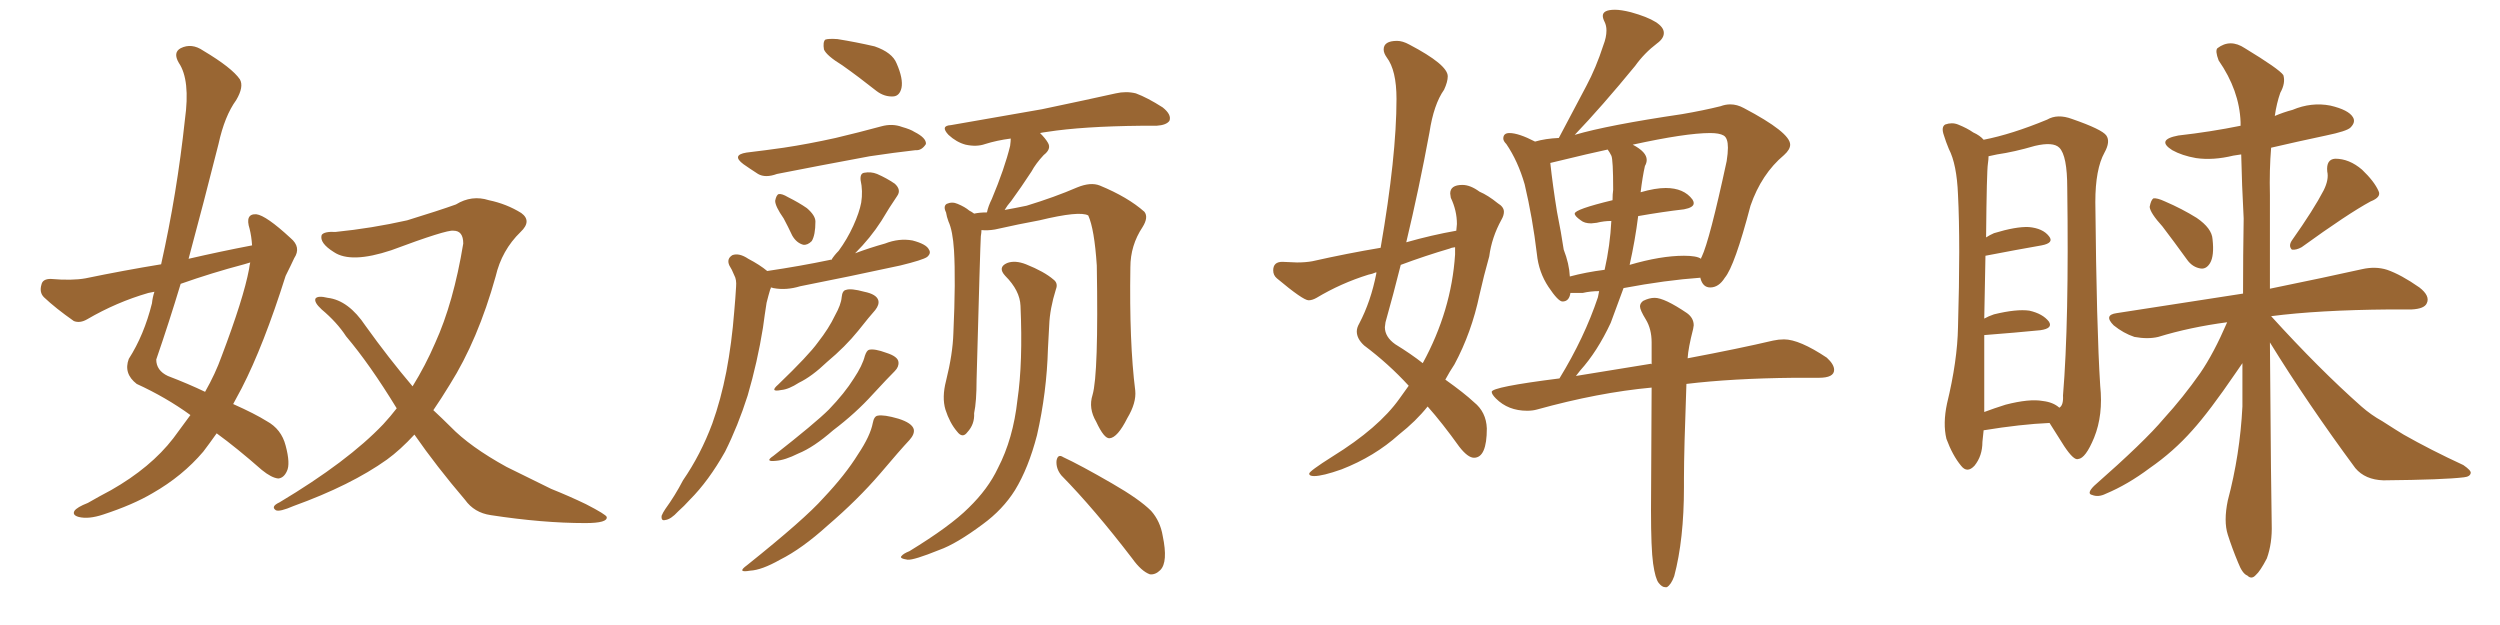<svg xmlns="http://www.w3.org/2000/svg" xmlns:xlink="http://www.w3.org/1999/xlink" width="600" height="150"><path fill="#996633" padding="10" d="M60.50 58.89L60.50 58.89Q60.35 56.69 59.91 54.93L59.91 54.93Q58.74 51.27 61.52 51.42L61.52 51.42Q63.87 51.71 69.73 57.13L69.73 57.13Q72.36 59.33 70.61 61.96L70.61 61.96Q69.87 63.57 68.55 66.21L68.55 66.21Q63.28 82.91 58.01 93.16L58.01 93.16Q56.98 95.07 55.96 96.97L55.96 96.97Q61.23 99.32 64.01 101.07L64.01 101.07Q67.53 102.98 68.55 106.93L68.55 106.93Q69.73 111.33 68.85 113.09L68.85 113.09Q68.12 114.70 66.80 114.84L66.80 114.84Q65.19 114.70 62.84 112.79L62.84 112.79Q56.84 107.52 52.00 104.00L52.00 104.00Q50.24 106.49 48.78 108.40L48.78 108.40Q43.80 114.26 36.62 118.36L36.62 118.36Q31.93 121.14 24.76 123.49L24.76 123.49Q21.24 124.66 18.90 124.07L18.90 124.07Q17.29 123.63 17.87 122.61L17.87 122.61Q18.46 121.73 21.09 120.70L21.09 120.70Q23.88 119.09 26.66 117.63L26.66 117.63Q36.18 112.21 41.60 105.18L41.60 105.18Q43.80 102.25 45.70 99.61L45.70 99.61Q39.84 95.36 32.81 92.14L32.81 92.14Q29.59 89.65 30.91 86.13L30.91 86.13Q34.57 80.42 36.47 72.80L36.47 72.80Q36.62 71.34 37.06 70.02L37.06 70.02Q36.18 70.17 35.60 70.31L35.60 70.31Q27.98 72.51 20.95 76.61L20.95 76.61Q19.19 77.64 17.72 77.05L17.72 77.05Q13.33 73.97 10.55 71.34L10.55 71.34Q9.38 70.17 9.96 68.26L9.96 68.26Q10.25 66.94 12.16 66.94L12.16 66.94Q17.29 67.38 20.51 66.80L20.51 66.80Q29.74 64.89 38.67 63.43L38.67 63.43Q42.48 46.44 44.38 28.71L44.38 28.71Q45.70 19.19 42.92 15.09L42.92 15.09Q41.46 12.60 43.36 11.57L43.36 11.57Q46.00 10.25 48.78 12.16L48.78 12.16Q55.66 16.26 57.57 19.04L57.57 19.04Q58.59 20.80 56.69 24.02L56.69 24.02Q53.91 27.83 52.44 34.57L52.44 34.57Q48.93 48.49 45.26 62.11L45.26 62.11Q52.88 60.35 60.50 58.89ZM58.59 63.43L58.59 63.43Q50.83 65.48 43.36 68.12L43.36 68.12Q40.58 77.34 37.50 86.28L37.50 86.28Q37.50 88.92 40.28 90.23L40.28 90.23Q45.26 92.14 49.22 94.04L49.22 94.04Q51.71 89.65 53.17 85.55L53.17 85.55Q58.45 71.63 59.77 64.60L59.77 64.60Q59.91 63.57 60.06 62.99L60.06 62.99Q59.18 63.28 58.59 63.43ZM99.46 104.30L99.46 104.30L99.46 104.30Q96.09 107.96 92.87 110.30L92.87 110.30Q84.23 116.46 70.46 121.44L70.46 121.44Q67.09 122.90 66.21 122.46L66.21 122.46Q64.89 121.58 67.09 120.56L67.09 120.56Q83.50 110.74 91.99 101.81L91.99 101.81Q93.75 99.90 95.21 98.00L95.21 98.00Q88.77 87.45 83.06 80.71L83.06 80.71Q80.86 77.34 77.20 74.27L77.20 74.27Q75.29 72.51 75.73 71.63L75.73 71.63Q76.32 70.90 78.66 71.48L78.66 71.48Q83.64 72.07 87.74 78.22L87.74 78.22Q93.31 85.99 99.02 92.72L99.02 92.72Q102.10 87.74 104.44 82.32L104.44 82.32Q108.84 72.66 111.18 58.45L111.18 58.45Q111.18 55.37 108.84 55.37L108.84 55.37Q107.23 55.08 93.90 60.06L93.90 60.06Q84.23 63.28 80.13 60.50L80.13 60.50Q76.61 58.30 77.20 56.40L77.20 56.40Q77.78 55.52 80.57 55.66L80.57 55.66Q89.21 54.79 97.71 52.88L97.71 52.88Q105.32 50.54 109.42 49.07L109.42 49.07Q113.23 46.73 117.33 48.05L117.33 48.05Q121.58 48.93 125.10 51.12L125.10 51.12Q127.73 53.03 124.95 55.66L124.95 55.66Q120.41 60.06 118.95 66.36L118.95 66.36Q114.70 81.59 107.96 92.29L107.96 92.29Q105.91 95.65 104.00 98.44L104.00 98.44Q106.20 100.49 108.11 102.39L108.11 102.39Q112.79 107.23 121.58 112.06L121.58 112.06Q125.68 114.11 132.28 117.33L132.28 117.33Q136.67 119.09 140.63 121.00L140.63 121.00Q145.46 123.49 145.61 124.07L145.61 124.07Q145.90 125.54 140.48 125.54L140.48 125.54Q130.22 125.54 117.77 123.63L117.77 123.63Q113.82 123.05 111.62 119.97L111.62 119.97Q104.74 111.91 99.46 104.30ZM202.15 15.67L202.15 15.67Q198.34 13.33 197.75 11.87L197.75 11.87Q197.46 10.11 198.05 9.52L198.05 9.52Q198.78 9.23 200.98 9.38L200.98 9.38Q205.52 10.11 209.91 11.13L209.91 11.13Q214.16 12.60 215.19 15.23L215.19 15.23Q216.80 18.90 216.36 21.09L216.36 21.09Q215.92 23.00 214.45 23.14L214.45 23.14Q212.26 23.29 210.35 21.83L210.35 21.83Q206.10 18.46 202.15 15.67ZM179.15 36.62L179.15 36.62Q183.98 36.04 188.09 35.45L188.09 35.45Q193.95 34.57 200.54 33.11L200.54 33.11Q206.10 31.79 211.52 30.32L211.52 30.32Q214.16 29.59 216.50 30.47L216.50 30.47Q218.55 31.05 219.43 31.64L219.43 31.64Q222.36 33.11 222.22 34.57L222.22 34.57Q221.19 36.18 219.73 36.04L219.73 36.04Q214.60 36.62 208.74 37.50L208.74 37.50Q196.14 39.84 186.47 41.75L186.47 41.75Q183.69 42.77 181.93 41.75L181.93 41.75Q179.88 40.43 178.42 39.40L178.42 39.40Q175.49 37.21 179.15 36.62ZM188.09 52.44L188.09 52.44Q186.04 49.51 186.04 48.19L186.04 48.19Q186.33 46.73 186.91 46.58L186.91 46.58Q187.65 46.44 189.11 47.31L189.11 47.31Q191.75 48.63 193.65 49.95L193.65 49.95Q195.70 51.71 195.70 53.17L195.70 53.17Q195.70 56.40 194.82 57.86L194.82 57.86Q193.80 58.89 192.77 58.74L192.77 58.74Q191.16 58.30 190.14 56.54L190.14 56.54Q189.11 54.35 188.09 52.44ZM184.13 65.04L184.13 65.04Q192.04 63.87 199.07 62.40L199.07 62.40Q199.37 62.26 199.51 62.40L199.51 62.40Q200.24 61.23 201.27 60.21L201.27 60.21Q203.32 57.42 204.79 54.20L204.79 54.20Q206.25 50.98 206.69 48.63L206.69 48.63Q207.13 45.85 206.54 43.21L206.54 43.21Q206.40 41.60 207.42 41.46L207.42 41.46Q209.03 41.16 210.50 41.75L210.50 41.75Q212.84 42.77 214.75 44.09L214.75 44.09Q216.36 45.56 215.33 47.02L215.33 47.02Q213.43 49.80 211.52 53.03L211.52 53.03Q208.89 57.13 205.22 60.79L205.22 60.79Q208.74 59.47 212.40 58.45L212.40 58.45Q215.77 57.13 218.99 57.71L218.99 57.71Q222.36 58.59 222.95 59.91L222.95 59.91Q223.54 60.79 222.51 61.67L222.51 61.67Q221.48 62.40 216.06 63.72L216.06 63.72Q203.91 66.36 192.04 68.70L192.04 68.70Q188.67 69.73 185.60 69.14L185.60 69.14Q185.16 68.99 185.01 68.99L185.01 68.99Q185.01 69.29 184.86 69.43L184.86 69.43Q184.42 70.90 183.98 72.66L183.98 72.66Q183.54 75.44 183.11 78.66L183.11 78.66Q181.79 86.87 179.44 94.92L179.44 94.92Q177.10 102.25 174.02 108.40L174.02 108.40Q170.07 115.43 165.53 119.97L165.53 119.97Q164.21 121.44 162.74 122.75L162.74 122.75Q160.99 124.66 159.67 124.80L159.67 124.80Q158.64 125.10 158.79 123.78L158.79 123.78Q159.08 123.05 159.67 122.17L159.67 122.17Q162.01 118.95 163.92 115.28L163.92 115.28Q168.16 109.13 170.95 101.66L170.95 101.66Q173.00 95.95 174.32 89.21L174.32 89.21Q175.63 82.32 176.22 74.71L176.22 74.71Q176.51 71.48 176.66 68.85L176.66 68.85Q176.81 67.09 176.22 66.06L176.22 66.06Q175.63 64.60 175.05 63.72L175.05 63.72Q174.32 62.11 175.78 61.23L175.78 61.23Q177.39 60.64 179.59 62.11L179.59 62.11Q182.37 63.57 184.13 65.04ZM202.00 71.34L202.00 71.34Q202.15 69.73 203.03 69.58L203.03 69.58Q204.20 69.14 207.42 70.02L207.42 70.02Q210.35 70.61 210.79 72.07L210.79 72.07Q211.08 73.10 210.06 74.41L210.06 74.41Q208.74 75.88 205.96 79.39L205.96 79.39Q202.88 83.20 198.49 86.87L198.49 86.87Q194.82 90.38 191.75 91.85L191.75 91.85Q189.26 93.46 187.50 93.60L187.50 93.60Q184.57 94.19 186.77 92.29L186.77 92.29Q194.09 85.25 196.29 82.18L196.29 82.18Q198.93 78.81 200.39 75.73L200.39 75.73Q201.86 73.10 202.00 71.34ZM207.57 85.40L207.57 85.40Q208.01 84.08 208.59 83.94L208.59 83.94Q209.91 83.64 212.70 84.67L212.70 84.67Q215.48 85.55 215.63 86.87L215.63 86.87Q215.77 88.04 214.75 89.06L214.75 89.06Q213.13 90.67 209.47 94.63L209.47 94.63Q205.37 99.17 199.95 103.27L199.95 103.27Q195.26 107.37 191.60 108.84L191.60 108.84Q188.38 110.45 186.18 110.60L186.18 110.60Q183.40 110.89 185.60 109.42L185.60 109.42Q195.70 101.51 198.93 98.29L198.93 98.29Q202.73 94.34 204.93 90.82L204.93 90.82Q206.98 87.74 207.57 85.40ZM209.47 101.51L209.47 101.51Q209.77 99.90 210.64 99.76L210.64 99.76Q212.11 99.46 215.63 100.49L215.63 100.49Q218.85 101.51 219.29 102.98L219.29 102.98Q219.58 104.15 218.26 105.62L218.26 105.62Q216.06 107.96 211.23 113.67L211.23 113.67Q205.81 119.97 198.63 126.12L198.63 126.12Q192.48 131.69 187.21 134.33L187.21 134.33Q182.81 136.82 180.03 136.96L180.03 136.96Q176.66 137.55 179.30 135.64L179.30 135.64Q193.21 124.51 197.61 119.53L197.61 119.53Q202.88 113.96 205.96 108.98L205.96 108.98Q208.89 104.59 209.47 101.51ZM262.21 94.78L262.21 94.78Q263.67 89.79 263.23 63.72L263.23 63.72Q262.65 54.93 261.18 51.71L261.18 51.71L261.18 51.71Q259.13 50.54 249.46 52.88L249.46 52.88Q244.63 53.76 238.77 55.08L238.77 55.08Q237.01 55.37 235.55 55.22L235.55 55.22Q235.55 55.81 235.40 56.69L235.40 56.69Q235.25 58.89 234.38 91.11L234.38 91.11Q234.38 96.39 233.79 99.17L233.79 99.17Q233.94 101.81 232.18 103.71L232.18 103.71Q231.01 105.32 229.69 103.56L229.69 103.56Q227.93 101.51 226.90 98.29L226.90 98.29Q226.03 95.36 227.05 91.41L227.05 91.41Q228.66 84.96 228.81 79.98L228.81 79.98Q229.39 67.24 228.96 60.06L228.96 60.06Q228.66 55.37 227.64 53.17L227.64 53.17Q227.20 52.00 227.05 50.98L227.05 50.98Q226.32 49.51 227.20 48.93L227.20 48.93Q228.52 48.34 229.83 48.93L229.83 48.93Q231.59 49.66 232.62 50.54L232.62 50.54Q233.20 50.83 233.79 51.27L233.79 51.27Q235.11 50.98 236.87 50.98L236.87 50.98Q237.16 49.51 238.04 47.75L238.04 47.75Q241.11 40.43 242.43 35.01L242.43 35.01Q242.58 33.84 242.58 33.25L242.58 33.25Q239.21 33.69 236.43 34.57L236.43 34.57Q234.38 35.30 231.74 34.72L231.74 34.72Q229.54 34.13 227.64 32.37L227.64 32.37Q225.59 30.18 228.22 30.03L228.22 30.03Q239.94 27.98 250.05 26.22L250.05 26.22Q261.18 23.88 267.77 22.41L267.77 22.41Q270.26 21.83 272.61 22.41L272.61 22.41Q275.39 23.44 279.05 25.78L279.05 25.78Q281.25 27.54 280.66 29.00L280.66 29.00Q279.93 30.03 277.59 30.18L277.59 30.18Q275.83 30.18 273.93 30.18L273.93 30.18Q259.86 30.32 251.37 31.64L251.37 31.64Q250.20 31.79 249.61 31.93L249.61 31.93Q250.93 33.25 251.51 34.28L251.51 34.28Q252.39 35.74 250.49 37.21L250.49 37.21Q248.58 39.26 247.56 41.16L247.56 41.16Q245.07 44.97 242.72 48.19L242.72 48.19Q241.70 49.37 241.11 50.39L241.11 50.39Q243.60 49.95 246.39 49.37L246.39 49.37Q253.13 47.31 258.54 44.97L258.54 44.97Q261.77 43.65 263.96 44.53L263.96 44.53Q270.70 47.31 274.66 50.83L274.66 50.83Q275.68 52.15 274.22 54.49L274.22 54.49Q271.29 58.89 271.29 64.16L271.29 64.16Q271.00 82.18 272.46 93.75L272.46 93.75L272.46 93.75Q272.75 96.68 270.56 100.34L270.56 100.34Q268.21 105.03 266.31 105.18L266.31 105.18Q264.99 105.32 263.09 101.22L263.09 101.22Q261.18 98.00 262.21 94.78ZM254.74 114.11L254.74 114.11Q253.42 112.50 253.56 110.60L253.56 110.60Q253.86 108.84 255.18 109.72L255.18 109.72Q259.28 111.62 266.89 116.02L266.89 116.02Q273.49 119.82 276.27 122.61L276.27 122.61Q278.47 125.10 279.05 128.61L279.05 128.61Q280.37 134.91 278.47 136.82L278.47 136.82Q277.29 137.99 275.98 137.84L275.98 137.84Q273.93 137.11 271.73 134.03L271.73 134.03Q262.65 122.17 254.74 114.11ZM244.92 73.39L244.92 73.39L244.92 73.39Q244.78 69.73 241.26 66.21L241.26 66.21Q239.36 64.16 241.70 63.13L241.70 63.13Q243.60 62.40 246.24 63.43L246.24 63.43Q250.63 65.19 252.83 67.09L252.83 67.09Q254.00 67.97 253.42 69.43L253.42 69.43Q251.95 74.12 251.81 78.08L251.81 78.08Q251.66 80.57 251.51 83.64L251.51 83.64Q251.22 94.19 248.88 104.44L248.88 104.44Q246.83 112.35 243.60 117.63L243.60 117.63Q240.67 122.31 235.84 125.83L235.84 125.83Q229.54 130.52 225.44 131.98L225.44 131.98Q219.29 134.47 217.82 134.33L217.82 134.33Q215.77 134.03 216.36 133.45L216.36 133.45Q216.80 132.86 218.26 132.28L218.26 132.28Q228.08 126.27 232.47 121.88L232.47 121.88Q237.16 117.33 239.50 112.35L239.50 112.35Q243.16 105.32 244.19 95.95L244.19 95.95Q245.51 87.01 244.92 73.39ZM400.05 140.92L400.05 140.92L399.61 140.92Q398.88 140.92 398.07 139.89Q397.27 138.87 396.75 135.28Q396.24 131.69 396.24 122.46L396.24 122.46L396.39 93.02Q383.64 94.19 368.85 98.29L368.85 98.29Q367.82 98.58 366.50 98.58L366.50 98.58Q361.96 98.58 359.03 95.65L359.03 95.65Q358.01 94.63 358.01 94.04L358.01 94.04Q358.01 92.87 374.27 90.82L374.27 90.82Q380.27 81.01 383.50 71.34L383.50 71.34L383.79 69.87Q381.74 69.87 379.83 70.31L379.83 70.31L376.90 70.31Q376.61 72.36 375 72.36L375 72.36Q373.97 72.36 371.63 68.85Q369.29 65.33 368.85 60.94L368.85 60.94Q367.82 52.29 365.92 44.24L365.92 44.24Q364.31 38.67 361.52 34.57L361.52 34.57Q360.79 33.84 360.79 33.25L360.79 33.25Q360.79 31.93 362.26 31.93L362.26 31.93Q364.45 31.93 368.41 33.98L368.41 33.98Q370.90 33.25 374.12 33.11L374.12 33.11L380.71 20.65Q383.06 16.26 384.81 10.84L384.81 10.84Q385.55 8.94 385.55 7.32L385.55 7.32Q385.55 6.15 385.11 5.27Q384.67 4.39 384.67 3.81L384.67 3.81Q384.67 2.34 387.60 2.34L387.60 2.34Q389.06 2.34 391.41 2.93L391.41 2.93Q399.32 5.13 399.32 7.91L399.32 7.91Q399.32 9.23 397.71 10.40L397.71 10.40Q394.63 12.74 392.43 15.82L392.43 15.82Q384.38 25.63 377.93 32.37L377.93 32.37Q385.84 30.03 403.71 27.39L403.71 27.39Q408.84 26.51 412.94 25.49L412.94 25.49Q414.11 25.05 415.28 25.05L415.28 25.05Q416.89 25.05 418.51 25.93L418.51 25.93Q429.64 31.79 429.64 34.72L429.64 34.72Q429.64 35.89 428.17 37.21L428.17 37.21Q422.75 41.75 420.12 49.37L420.12 49.37Q416.31 63.87 413.96 66.65L413.96 66.65Q412.50 68.99 410.45 68.99L410.45 68.99Q408.69 68.99 408.11 66.80L408.11 66.80L408.11 66.65Q399.76 67.24 389.65 69.14L389.65 69.14L386.57 77.49Q383.35 84.38 379.25 88.92L379.25 88.92L378.22 90.23L396.24 87.30L396.39 87.45L396.39 82.18Q396.39 78.96 395.00 76.68Q393.60 74.41 393.60 73.54L393.60 73.54Q393.60 72.80 394.34 72.22L394.34 72.22Q395.80 71.48 397.12 71.48L397.12 71.48Q399.46 71.48 404.88 75.15L404.88 75.15Q406.49 76.32 406.49 78.08L406.49 78.08L406.35 78.96Q405.18 83.50 405.03 85.99L405.03 85.99Q417.48 83.64 425.54 81.74L425.54 81.74Q426.86 81.45 428.17 81.45L428.17 81.45Q431.84 81.45 438.43 85.84L438.43 85.84Q440.19 87.45 440.19 88.77L440.19 88.77Q440.19 90.67 436.52 90.67L436.52 90.67L430.52 90.67Q415.72 90.82 404.74 92.14L404.74 92.14Q404.15 108.25 404.15 114.70L404.15 114.70L404.15 116.89Q404.15 129.49 401.81 138.28L401.81 138.28Q401.07 140.33 400.05 140.92ZM376.76 66.36L376.76 66.36Q380.57 65.33 385.11 64.75L385.11 64.75Q386.43 58.89 386.72 53.03L386.72 53.03Q384.96 53.03 383.20 53.47L383.20 53.47L381.88 53.61Q380.27 53.61 379.39 52.88L379.39 52.88Q377.93 51.86 377.93 51.27L377.93 51.27Q377.93 50.24 387.01 48.05L387.01 48.05Q387.01 46.58 387.16 45.56L387.16 45.56Q387.16 38.23 386.72 37.35Q386.28 36.47 385.84 35.89L385.84 35.89Q382.32 36.62 372.07 39.11L372.07 39.11Q372.66 44.53 373.68 50.83L373.68 50.83Q374.71 55.96 375.29 59.91L375.29 59.91Q376.61 63.28 376.76 66.36ZM391.11 63.57L391.11 63.57Q398.58 61.38 404.15 61.38L404.15 61.38Q407.23 61.38 408.25 62.11L408.25 62.11Q408.25 61.82 408.40 61.67L408.40 61.67Q410.30 57.71 414.40 38.67L414.40 38.67Q414.70 36.77 414.70 35.45L414.70 35.45Q414.70 33.11 413.67 32.52Q412.65 31.93 410.45 31.93L410.45 31.93Q404.59 31.93 391.85 34.72L391.85 34.72Q395.21 36.47 395.21 38.38L395.21 38.38Q395.21 39.11 394.78 39.84L394.78 39.84Q394.19 42.48 393.75 46.14L393.75 46.14Q397.27 45.12 399.76 45.12L399.76 45.12Q404.15 45.12 406.20 47.90L406.20 47.90Q406.49 48.34 406.49 48.78L406.49 48.78Q406.49 49.80 404.15 50.24L404.15 50.24Q399.02 50.83 393.16 51.86L393.16 51.86Q392.43 57.71 391.11 63.57ZM315.38 114.26L315.38 114.26Q314.21 114.26 314.21 113.67L314.21 113.67Q314.21 113.09 319.78 109.57L319.78 109.57Q330.91 102.69 335.89 95.65L335.89 95.65L338.09 92.58Q333.25 87.30 327.39 82.91L327.39 82.91Q325.63 81.30 325.63 79.54L325.63 79.54Q325.63 78.66 326.22 77.64L326.22 77.64Q329.00 72.36 330.32 65.63L330.32 65.63L330.32 65.33Q329.30 65.77 328.42 65.92L328.42 65.92Q321.83 67.97 315.97 71.48L315.97 71.48Q314.94 72.07 314.06 72.07L314.06 72.07Q312.74 72.07 306.45 66.80L306.45 66.80Q305.57 66.06 305.57 64.89L305.57 64.89Q305.57 62.84 307.76 62.84L307.76 62.84L311.28 62.99Q313.33 62.99 314.94 62.70L314.94 62.70Q323.44 60.79 331.35 59.47L331.35 59.47Q335.16 37.50 335.16 23.73L335.16 23.73Q335.16 16.85 332.81 13.77L332.81 13.77Q332.08 12.74 332.08 11.87L332.08 11.87Q332.08 9.81 335.30 9.81L335.30 9.81Q336.62 9.81 338.23 10.69L338.23 10.69Q347.46 15.53 347.46 18.31L347.46 18.31Q347.46 19.63 346.58 21.53L346.58 21.53Q344.09 25.05 343.07 31.79L343.07 31.79Q340.58 45.26 337.50 58.15L337.50 58.15Q343.65 56.40 349.51 55.37L349.51 55.37L349.66 53.76Q349.66 50.54 348.19 47.46L348.19 47.46L348.05 46.44Q348.05 44.38 350.98 44.38L350.98 44.38Q352.88 44.38 355.08 46.00L355.08 46.00Q357.13 46.88 359.47 48.78L359.47 48.78Q360.94 49.66 360.94 50.83L360.94 50.83Q360.94 51.71 360.35 52.73L360.35 52.73Q358.01 56.98 357.42 61.52L357.42 61.52Q356.10 66.21 355.08 70.75L355.08 70.75Q353.17 79.83 349.07 87.45L349.07 87.45Q347.90 89.21 346.88 91.11L346.88 91.11Q351.42 94.34 353.76 96.53L353.76 96.53Q356.69 98.88 356.84 102.83L356.84 102.83Q356.84 109.86 353.76 109.86L353.76 109.86Q352.29 109.86 350.24 107.23L350.24 107.23Q346.14 101.51 342.63 97.56L342.63 97.56Q339.84 101.07 335.74 104.30L335.74 104.30Q329.88 109.57 321.97 112.65L321.97 112.65Q317.43 114.26 315.38 114.26ZM341.46 87.16L341.46 87.16Q348.34 74.56 349.22 61.08L349.22 61.08L349.22 59.33Q348.19 59.47 348.05 59.62L348.05 59.62Q342.04 61.38 336.18 63.57L336.18 63.57Q334.42 70.61 332.52 77.34L332.52 77.34L332.37 78.52Q332.37 80.86 334.86 82.62L334.86 82.62Q338.67 84.96 341.46 87.16ZM476.07 103.27L476.07 103.27Q475.93 104.74 475.78 106.05L475.78 106.05Q475.78 109.42 473.88 111.77L473.88 111.77Q472.12 113.67 470.65 111.77L470.65 111.77Q468.60 109.28 467.14 105.32L467.14 105.32Q466.26 101.66 467.29 96.83L467.29 96.83Q469.78 86.57 469.92 78.52L469.92 78.52Q470.51 58.30 469.92 46.73L469.92 46.73Q469.63 39.40 467.72 35.74L467.72 35.74Q466.99 33.98 466.55 32.52L466.55 32.52Q465.82 30.47 466.85 29.88L466.85 29.88Q468.46 29.30 469.92 29.88L469.92 29.88Q472.12 30.76 473.58 31.79L473.58 31.79Q475.20 32.52 476.07 33.54L476.07 33.54Q482.81 32.23 491.31 28.71L491.31 28.71Q493.80 27.25 497.31 28.56L497.31 28.56Q504.49 31.05 505.52 32.52L505.52 32.52Q506.54 33.98 505.08 36.62L505.08 36.62Q502.88 40.58 502.88 48.49L502.88 48.49Q503.17 78.81 504.05 92.58L504.05 92.58Q504.79 99.61 502.59 105.03L502.59 105.03Q500.54 110.01 498.78 110.16L498.78 110.16Q497.75 110.60 495.41 107.08L495.41 107.08Q493.65 104.30 491.89 101.51L491.89 101.51Q485.01 101.81 476.07 103.27ZM490.28 96.24L490.28 96.24Q492.77 96.53 494.24 97.85L494.24 97.85Q495.26 97.27 495.12 94.92L495.12 94.92Q496.58 77.34 496.14 45.12L496.14 45.12Q496.14 37.35 494.24 35.45L494.24 35.45Q492.77 33.98 488.38 35.01L488.38 35.01Q483.40 36.47 479.30 37.06L479.30 37.06Q477.83 37.35 477.25 37.50L477.25 37.50Q477.25 38.23 477.10 39.26L477.10 39.26Q476.81 41.02 476.66 56.98L476.66 56.98Q477.54 56.40 478.56 55.96L478.56 55.96Q483.84 54.35 486.91 54.49L486.91 54.49Q490.28 54.79 491.75 56.69L491.75 56.69Q493.07 58.30 489.99 58.89L489.99 58.89Q484.13 59.91 476.51 61.38L476.51 61.38Q476.37 67.97 476.22 76.46L476.22 76.46Q477.25 75.88 478.56 75.44L478.56 75.44Q483.98 74.12 487.06 74.56L487.06 74.56Q490.28 75.29 491.75 77.20L491.75 77.20Q492.77 78.81 489.70 79.25L489.70 79.25Q483.84 79.83 476.22 80.42L476.22 80.42Q476.22 86.43 476.22 93.46L476.22 93.46Q476.22 96.53 476.22 98.88L476.22 98.88Q478.56 98.00 481.35 97.12L481.35 97.12Q487.06 95.65 490.28 96.24ZM518.99 54.35L518.99 54.35Q516.06 51.12 515.92 49.66L515.92 49.66Q516.21 48.05 516.80 47.61L516.80 47.61Q517.68 47.46 519.58 48.34L519.58 48.34Q523.68 50.10 527.20 52.29L527.20 52.29Q530.86 54.79 531.01 57.42L531.01 57.42Q531.45 61.38 530.42 63.13L530.42 63.13Q529.54 64.60 528.22 64.45L528.22 64.45Q526.17 64.16 524.85 62.26L524.85 62.26Q521.78 58.01 518.99 54.35ZM557.67 45.70L557.67 45.70Q558.98 43.07 558.54 41.16L558.54 41.16Q558.25 38.23 560.45 38.09L560.45 38.09Q563.82 38.09 566.89 40.72L566.89 40.72Q569.82 43.51 570.85 45.85L570.85 45.85Q571.58 47.31 568.95 48.34L568.95 48.34Q563.53 51.27 552.39 59.33L552.39 59.33Q551.07 60.06 550.05 59.91L550.05 59.91Q549.17 59.03 550.05 57.71L550.05 57.71Q555.32 50.24 557.67 45.70ZM534.52 77.34L534.52 77.34L534.52 77.34Q525.59 78.52 517.97 80.86L517.97 80.86Q515.48 81.45 512.26 80.86L512.26 80.86Q509.62 79.98 507.28 78.08L507.28 78.08Q504.79 75.59 508.01 75.15L508.01 75.15Q524.27 72.66 538.33 70.46L538.33 70.46Q538.33 61.23 538.48 52.44L538.48 52.44Q538.04 44.24 537.89 37.06L537.89 37.06Q536.87 37.21 535.99 37.35L535.99 37.35Q531.15 38.53 527.05 37.94L527.05 37.94Q523.68 37.35 521.34 36.04L521.34 36.04Q517.38 33.54 522.80 32.52L522.80 32.52Q530.57 31.64 537.74 30.18L537.74 30.18Q537.74 29.44 537.74 29.30L537.74 29.30Q537.45 21.68 532.47 14.50L532.47 14.50Q531.59 12.16 532.18 11.57L532.18 11.57Q535.25 9.23 538.77 11.57L538.77 11.57Q546.97 16.55 548.00 18.02L548.00 18.02Q548.58 19.92 547.27 22.27L547.27 22.27Q546.39 24.76 545.95 27.83L545.95 27.83Q548.00 26.95 550.20 26.37L550.20 26.37Q554.74 24.46 559.28 25.34L559.28 25.34Q563.67 26.37 564.70 28.13L564.70 28.13Q565.43 29.30 564.11 30.62L564.11 30.62Q563.23 31.49 558.25 32.52L558.25 32.52Q551.37 33.98 545.07 35.45L545.07 35.45Q544.63 40.72 544.78 46.88L544.78 46.88Q544.78 59.03 544.78 69.29L544.78 69.29Q558.40 66.50 566.89 64.60L566.89 64.60Q570.12 63.87 572.90 64.75L572.90 64.75Q576.27 65.92 580.66 68.99L580.66 68.99Q583.30 71.04 582.42 72.80L582.42 72.80Q581.84 74.12 578.76 74.27L578.76 74.27Q576.12 74.27 573.34 74.27L573.34 74.27Q556.49 74.41 545.07 75.88L545.07 75.88Q556.64 88.62 566.75 97.56L566.75 97.56Q569.09 99.61 571.73 101.07L571.73 101.07Q575.39 103.42 576.86 104.30L576.86 104.30Q583.30 107.96 591.21 111.62L591.21 111.62Q593.12 112.94 592.97 113.53L592.97 113.53Q592.82 114.40 591.36 114.55L591.36 114.55Q586.67 115.14 572.02 115.28L572.02 115.28Q567.63 115.14 565.28 112.35L565.28 112.35Q553.71 96.68 544.78 82.18L544.78 82.18Q545.07 120.41 545.21 125.83L545.21 125.83Q545.36 130.37 544.04 134.03L544.04 134.03Q542.43 137.11 541.41 137.99L541.41 137.99Q540.38 139.16 539.36 138.13L539.36 138.13Q538.18 137.70 537.16 135.06L537.16 135.06Q535.69 131.54 534.67 128.32L534.67 128.32Q533.64 125.10 534.67 120.12L534.67 120.12Q537.60 109.13 538.18 97.56L538.18 97.56Q538.18 92.14 538.18 87.16L538.18 87.16Q537.45 88.18 536.57 89.50L536.57 89.50Q530.27 98.73 526.17 103.27L526.17 103.27Q521.63 108.40 515.92 112.35L515.92 112.35Q510.64 116.31 505.37 118.51L505.37 118.51Q503.61 119.38 502.15 118.80L502.15 118.80Q500.68 118.51 502.59 116.60L502.59 116.60Q514.75 105.91 519.29 100.49L519.29 100.49Q523.97 95.36 528.08 89.50L528.08 89.50Q531.30 84.81 534.52 77.34Z"/></svg>